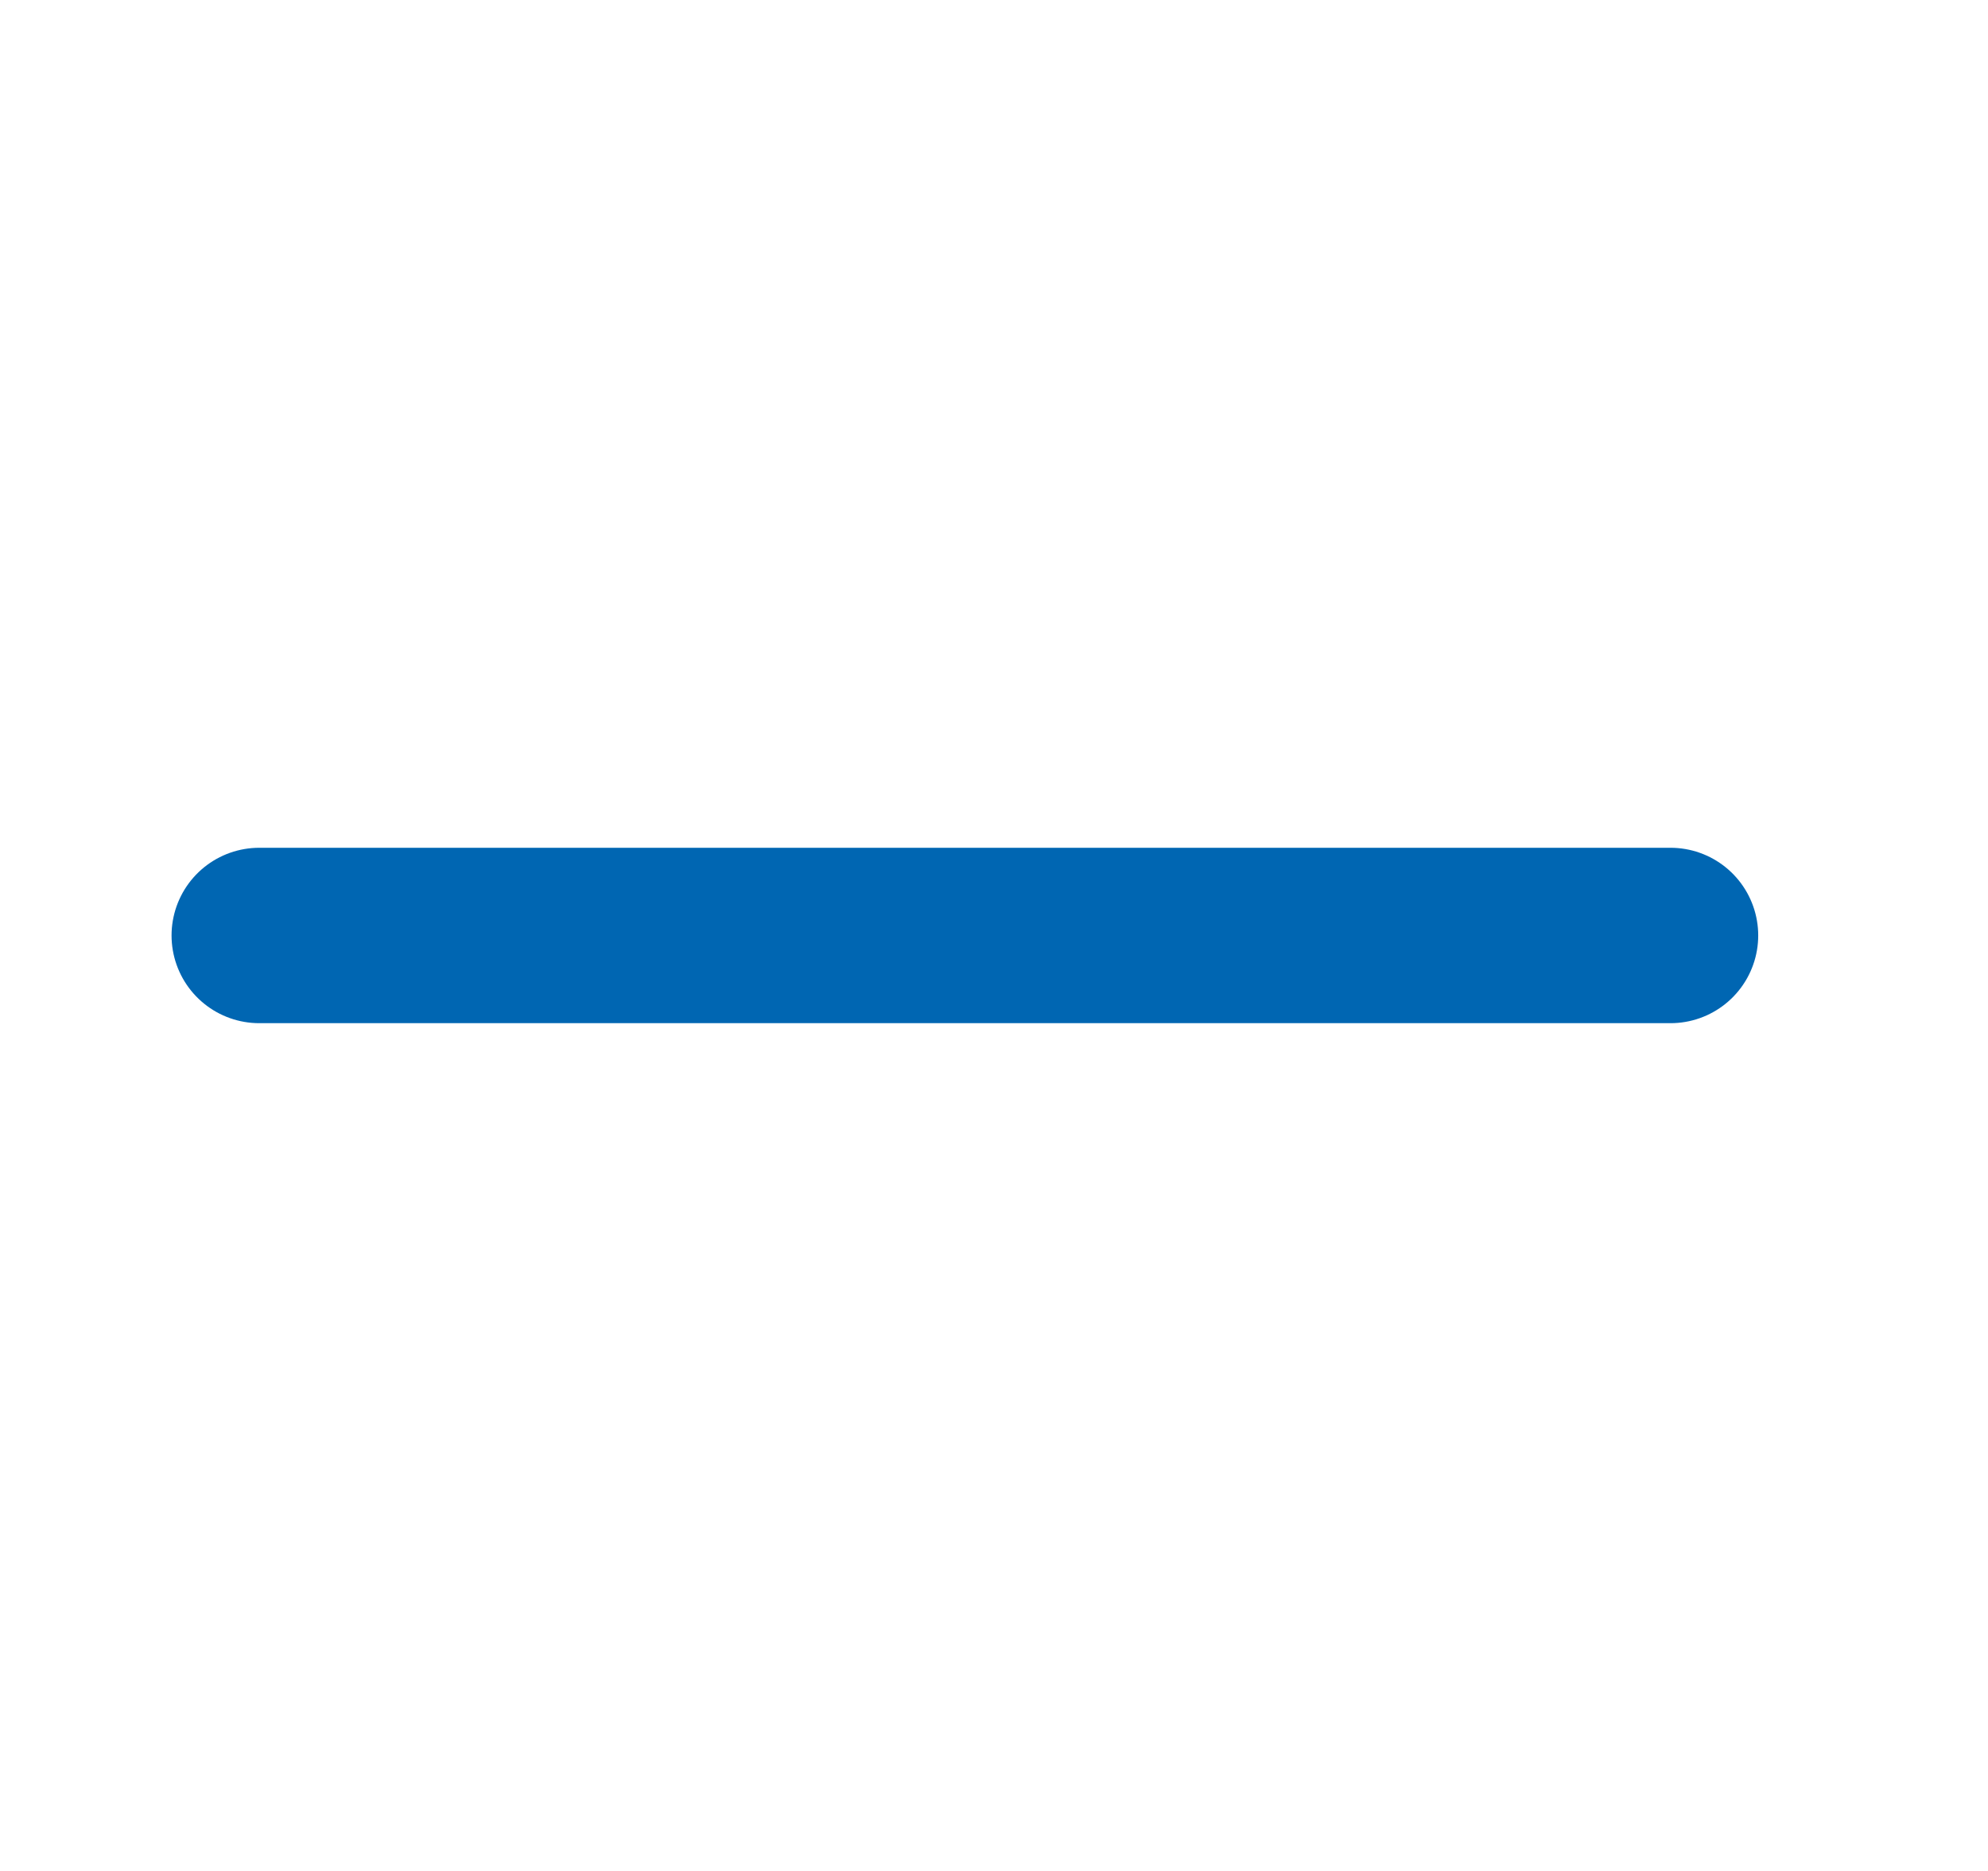 <svg width="17" height="16" viewBox="0 0 17 16" fill="none" xmlns="http://www.w3.org/2000/svg">
<path d="M2.217 8L8.251 8L14.285 8" stroke="#0066B2" stroke-width="1.5" stroke-linecap="round"/>
</svg>
